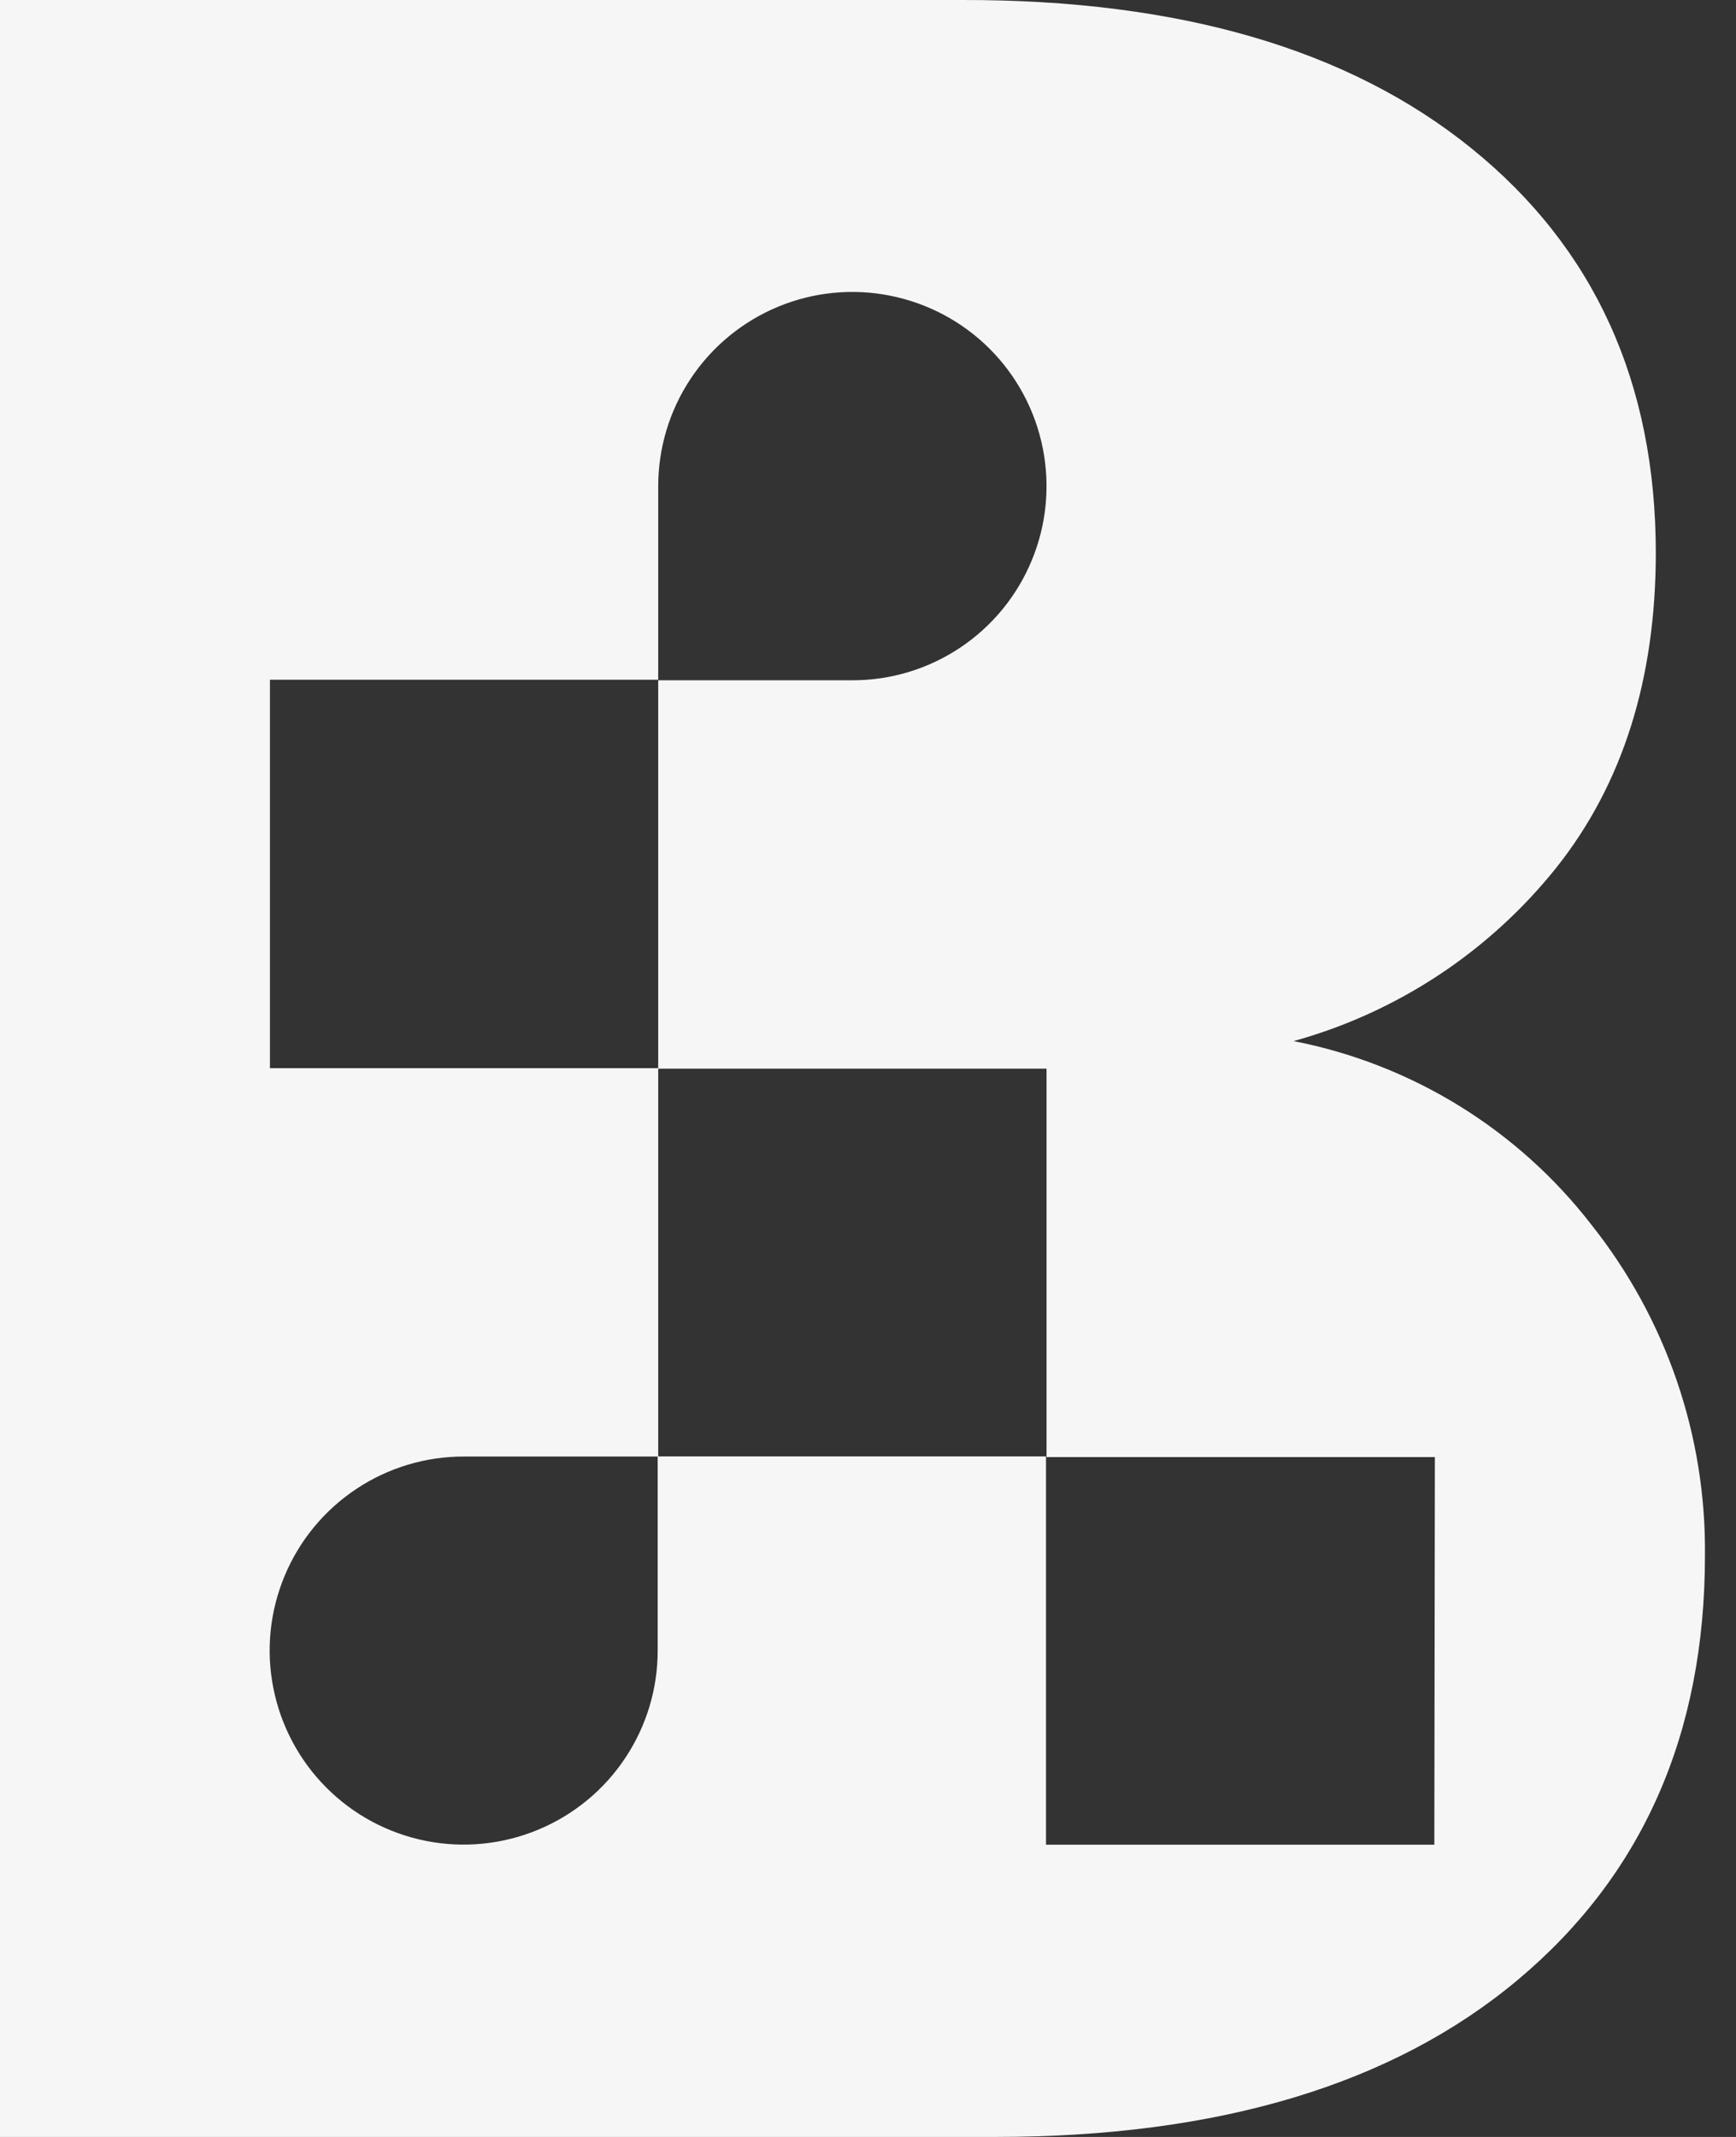 <svg width="26" height="32" viewBox="0 0 26 32" fill="none" xmlns="http://www.w3.org/2000/svg">
<rect x="0" y="0" width="26" height="32" fill="#333333" stroke="none"/>
<path d="M23.84 18.347C22.736 16.916 21.148 15.936 19.374 15.59C20.931 15.159 22.311 14.246 23.317 12.983C24.303 11.737 24.797 10.171 24.799 8.286C24.799 5.733 23.88 3.712 22.041 2.224C20.203 0.736 17.661 -0.005 14.415 2.87256e-05H0V32H14.906C18.248 32 20.855 31.217 22.727 29.652C24.599 28.086 25.535 25.966 25.535 23.293C25.554 21.499 24.955 19.753 23.84 18.347ZM21.482 27.624H15.666V21.809H9.85V24.714C9.851 25.29 9.681 25.852 9.361 26.33C9.042 26.809 8.587 27.181 8.056 27.401C7.524 27.621 6.939 27.679 6.375 27.566C5.811 27.453 5.293 27.176 4.887 26.768C4.481 26.361 4.205 25.842 4.094 25.278C3.982 24.713 4.041 24.129 4.263 23.598C4.484 23.067 4.858 22.614 5.337 22.296C5.817 21.977 6.379 21.809 6.955 21.811H9.858V15.995H4.043V10.179H9.858V7.282C9.858 6.706 10.028 6.144 10.348 5.665C10.667 5.187 11.121 4.814 11.653 4.593C12.184 4.373 12.769 4.315 13.333 4.428C13.897 4.54 14.416 4.817 14.822 5.223C15.229 5.63 15.506 6.149 15.618 6.713C15.73 7.277 15.673 7.862 15.452 8.393C15.232 8.925 14.859 9.379 14.381 9.698C13.902 10.018 13.34 10.188 12.764 10.187H9.858V16.003H15.674V21.819H21.49L21.482 27.624Z" fill="#F6F6F6"/>
</svg>
